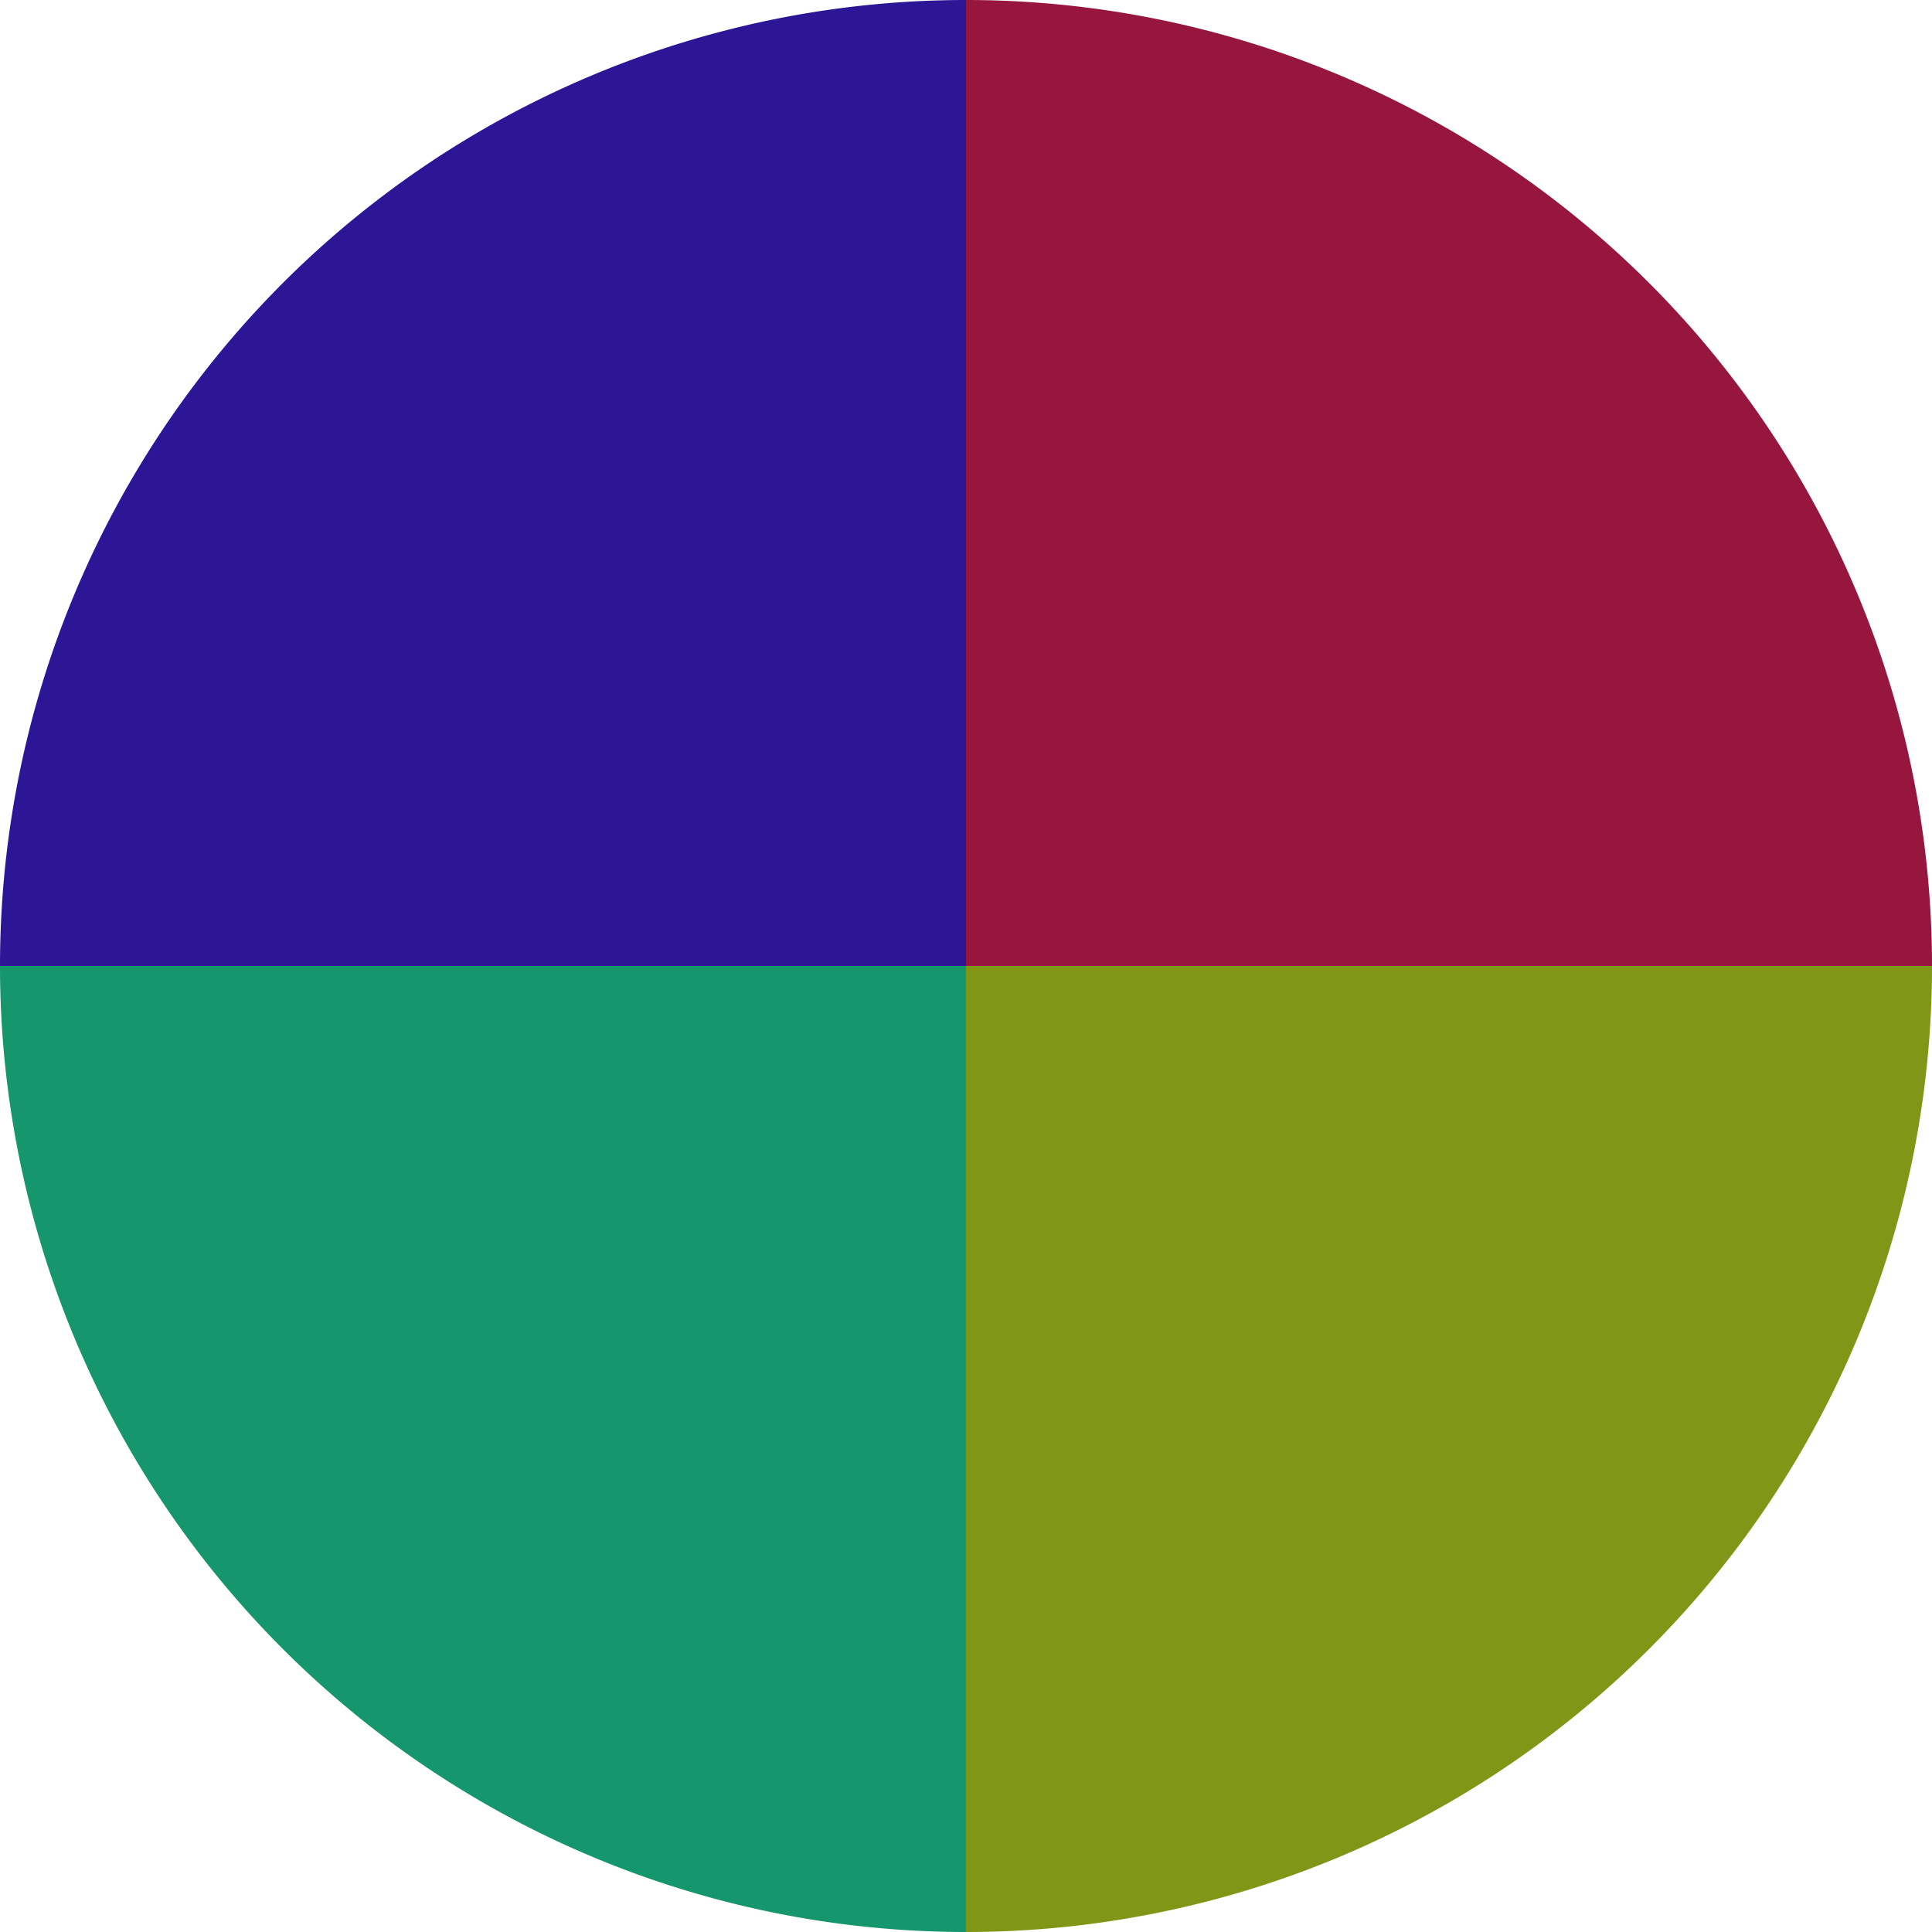<?xml version="1.0" standalone="no"?>
<svg width="500" height="500" viewBox="-1 -1 2 2" xmlns="http://www.w3.org/2000/svg">
        <path d="M 0 -1 
             A 1,1 0 0,1 1 0             L 0,0
             z" fill="#96163e" />
            <path d="M 1 0 
             A 1,1 0 0,1 0 1             L 0,0
             z" fill="#7f9616" />
            <path d="M 0 1 
             A 1,1 0 0,1 -1 0             L 0,0
             z" fill="#16966d" />
            <path d="M -1 0 
             A 1,1 0 0,1 -0 -1             L 0,0
             z" fill="#2d1696" />
    </svg>
